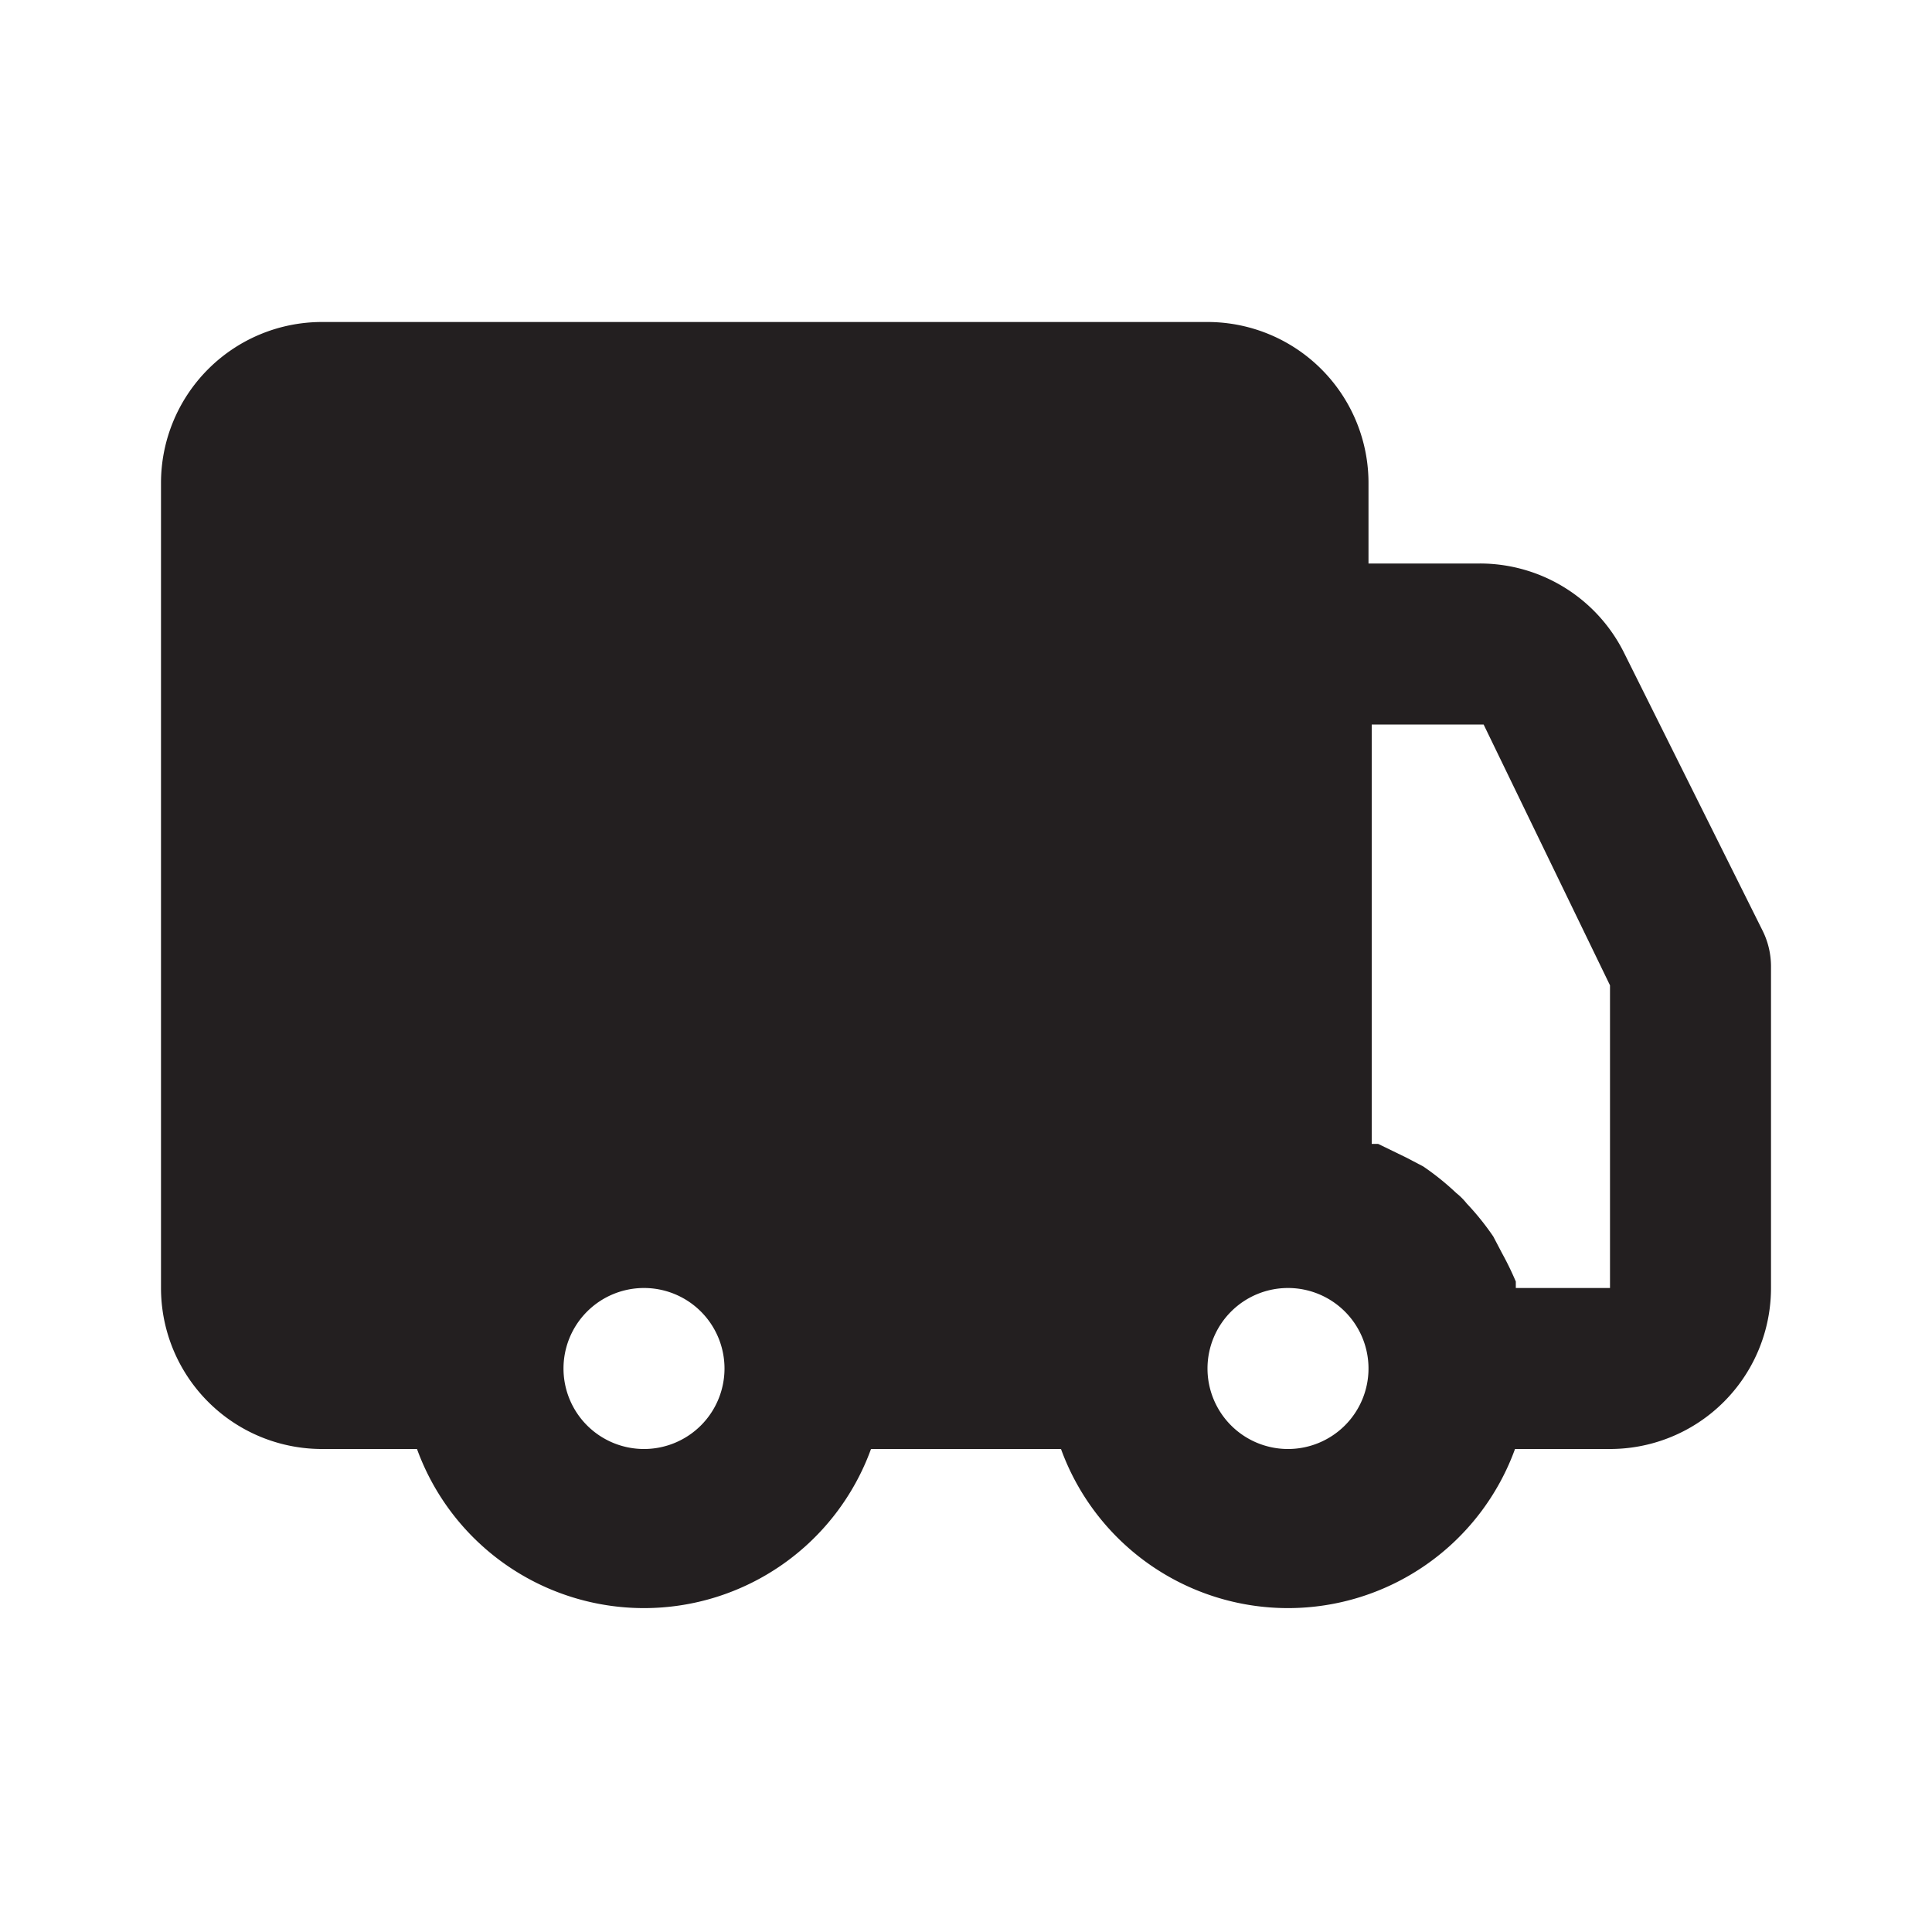 <svg class="icon glyph" id="shipping" xmlns="http://www.w3.org/2000/svg" viewBox="0 0 24 24" height="800px" width="800px"><path style="fill:#231f20" d="M21.89,11.55,20.17,8.1A2,2,0,0,0,18.38,7H17V6a2,2,0,0,0-2-2H4A2,2,0,0,0,2,6V16a2,2,0,0,0,2,2H5.18a3,3,0,0,0,5.64,0h2.36a3,3,0,0,0,5.64,0H20a2,2,0,0,0,2-2V12A1,1,0,0,0,21.89,11.55ZM8,18a1,1,0,1,1,1-1A1,1,0,0,1,8,18Zm8,0a1,1,0,1,1,1-1A1,1,0,0,1,16,18Zm4-2H18.83s0-.05,0-.08a3.78,3.78,0,0,0-.17-.35l-.11-.21a3.29,3.29,0,0,0-.33-.41.8.8,0,0,0-.13-.13,3.29,3.29,0,0,0-.41-.33l-.21-.11-.35-.17-.08,0V9h1.39L20,12.24Z"></path></svg>